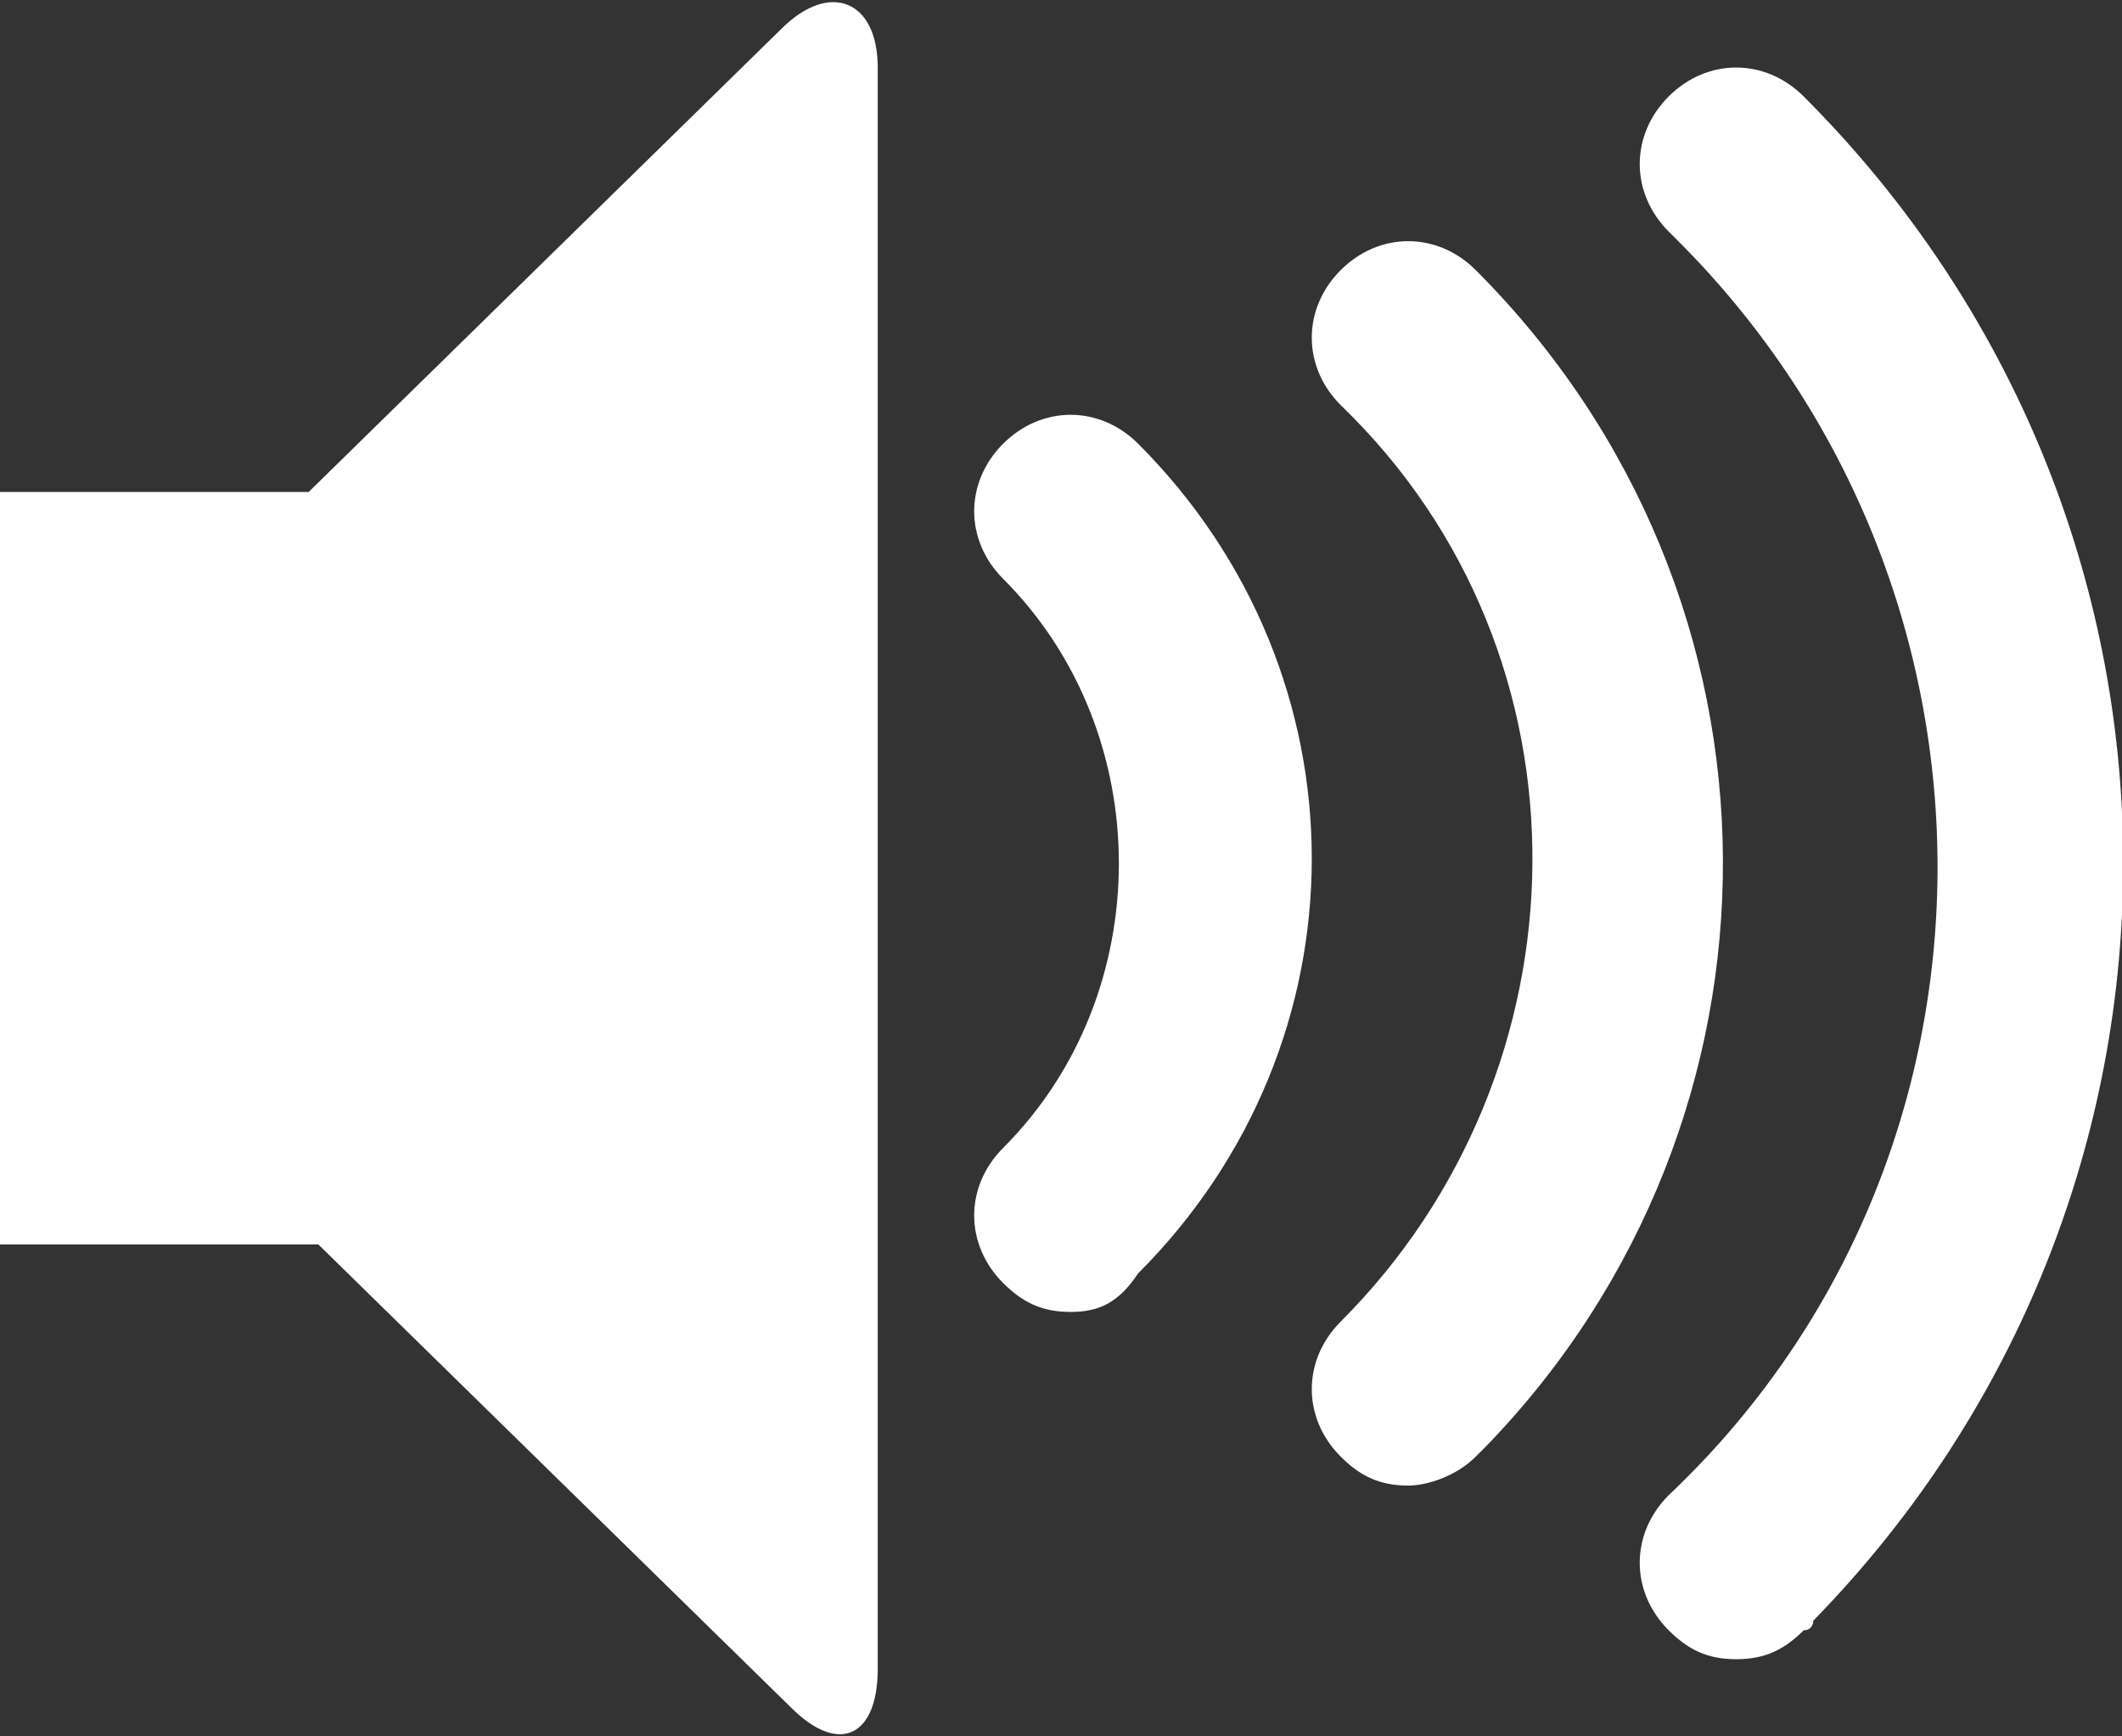<?xml version="1.0" encoding="utf-8"?>
<!-- Generator: Adobe Illustrator 23.0.1, SVG Export Plug-In . SVG Version: 6.00 Build 0)  -->
<svg version="1.1" id="Calque_1" xmlns="http://www.w3.org/2000/svg" xmlns:xlink="http://www.w3.org/1999/xlink" x="0px" y="0px"
	 viewBox="0 0 22 18" style="enable-background:new 0 0 22 18;" xml:space="preserve">
<rect x="0" y="0" width="22" height="18" fill="#333333" stroke="none"/>
<style type="text/css">
	.st0{fill:#FFFFFF;}
</style>
<path id="Volume_icon" class="st0" d="M18,17.2c-0.3,0-0.5-0.1-0.7-0.3c-0.4-0.4-0.4-1,0-1.4c0,0,0,0,0,0C21,12,21,6.1,17.4,2.5
	c0,0,0,0-0.1-0.1c-0.4-0.4-0.4-1,0-1.4c0,0,0,0,0,0c0.4-0.4,1-0.4,1.4,0c4.4,4.4,4.4,11.4,0.1,15.8c0,0,0,0.1-0.1,0.1
	C18.5,17.1,18.3,17.2,18,17.2z M14.6,15.4c-0.3,0-0.5-0.1-0.7-0.3c-0.4-0.4-0.4-1,0-1.4c0,0,0,0,0,0c2.6-2.6,2.7-6.9,0-9.5
	c0,0,0,0,0,0c-0.4-0.4-0.4-1,0-1.4c0,0,0,0,0,0c0.4-0.4,1-0.4,1.4,0c3.4,3.4,3.4,8.8,0.1,12.2c0,0,0,0-0.1,0.1
	C15.1,15.3,14.8,15.4,14.6,15.4L14.6,15.4z M11.1,13.6c-0.3,0-0.5-0.1-0.7-0.3c-0.4-0.4-0.4-1,0-1.4c0,0,0,0,0,0
	c1.6-1.6,1.6-4.3,0-5.9c0,0,0,0,0,0c-0.4-0.4-0.4-1,0-1.4c0,0,0,0,0,0c0.4-0.4,1-0.4,1.4,0c2.4,2.4,2.4,6.2,0,8.6c0,0,0,0,0,0
	C11.6,13.5,11.4,13.6,11.1,13.6L11.1,13.6z M8.1,0.3C8.6-0.2,9.1,0,9.1,0.7v16.6c0,0.7-0.4,0.9-0.9,0.4l-4.9-4.8H0V5.1h3.2L8.1,0.3z
	"/>
</svg>
